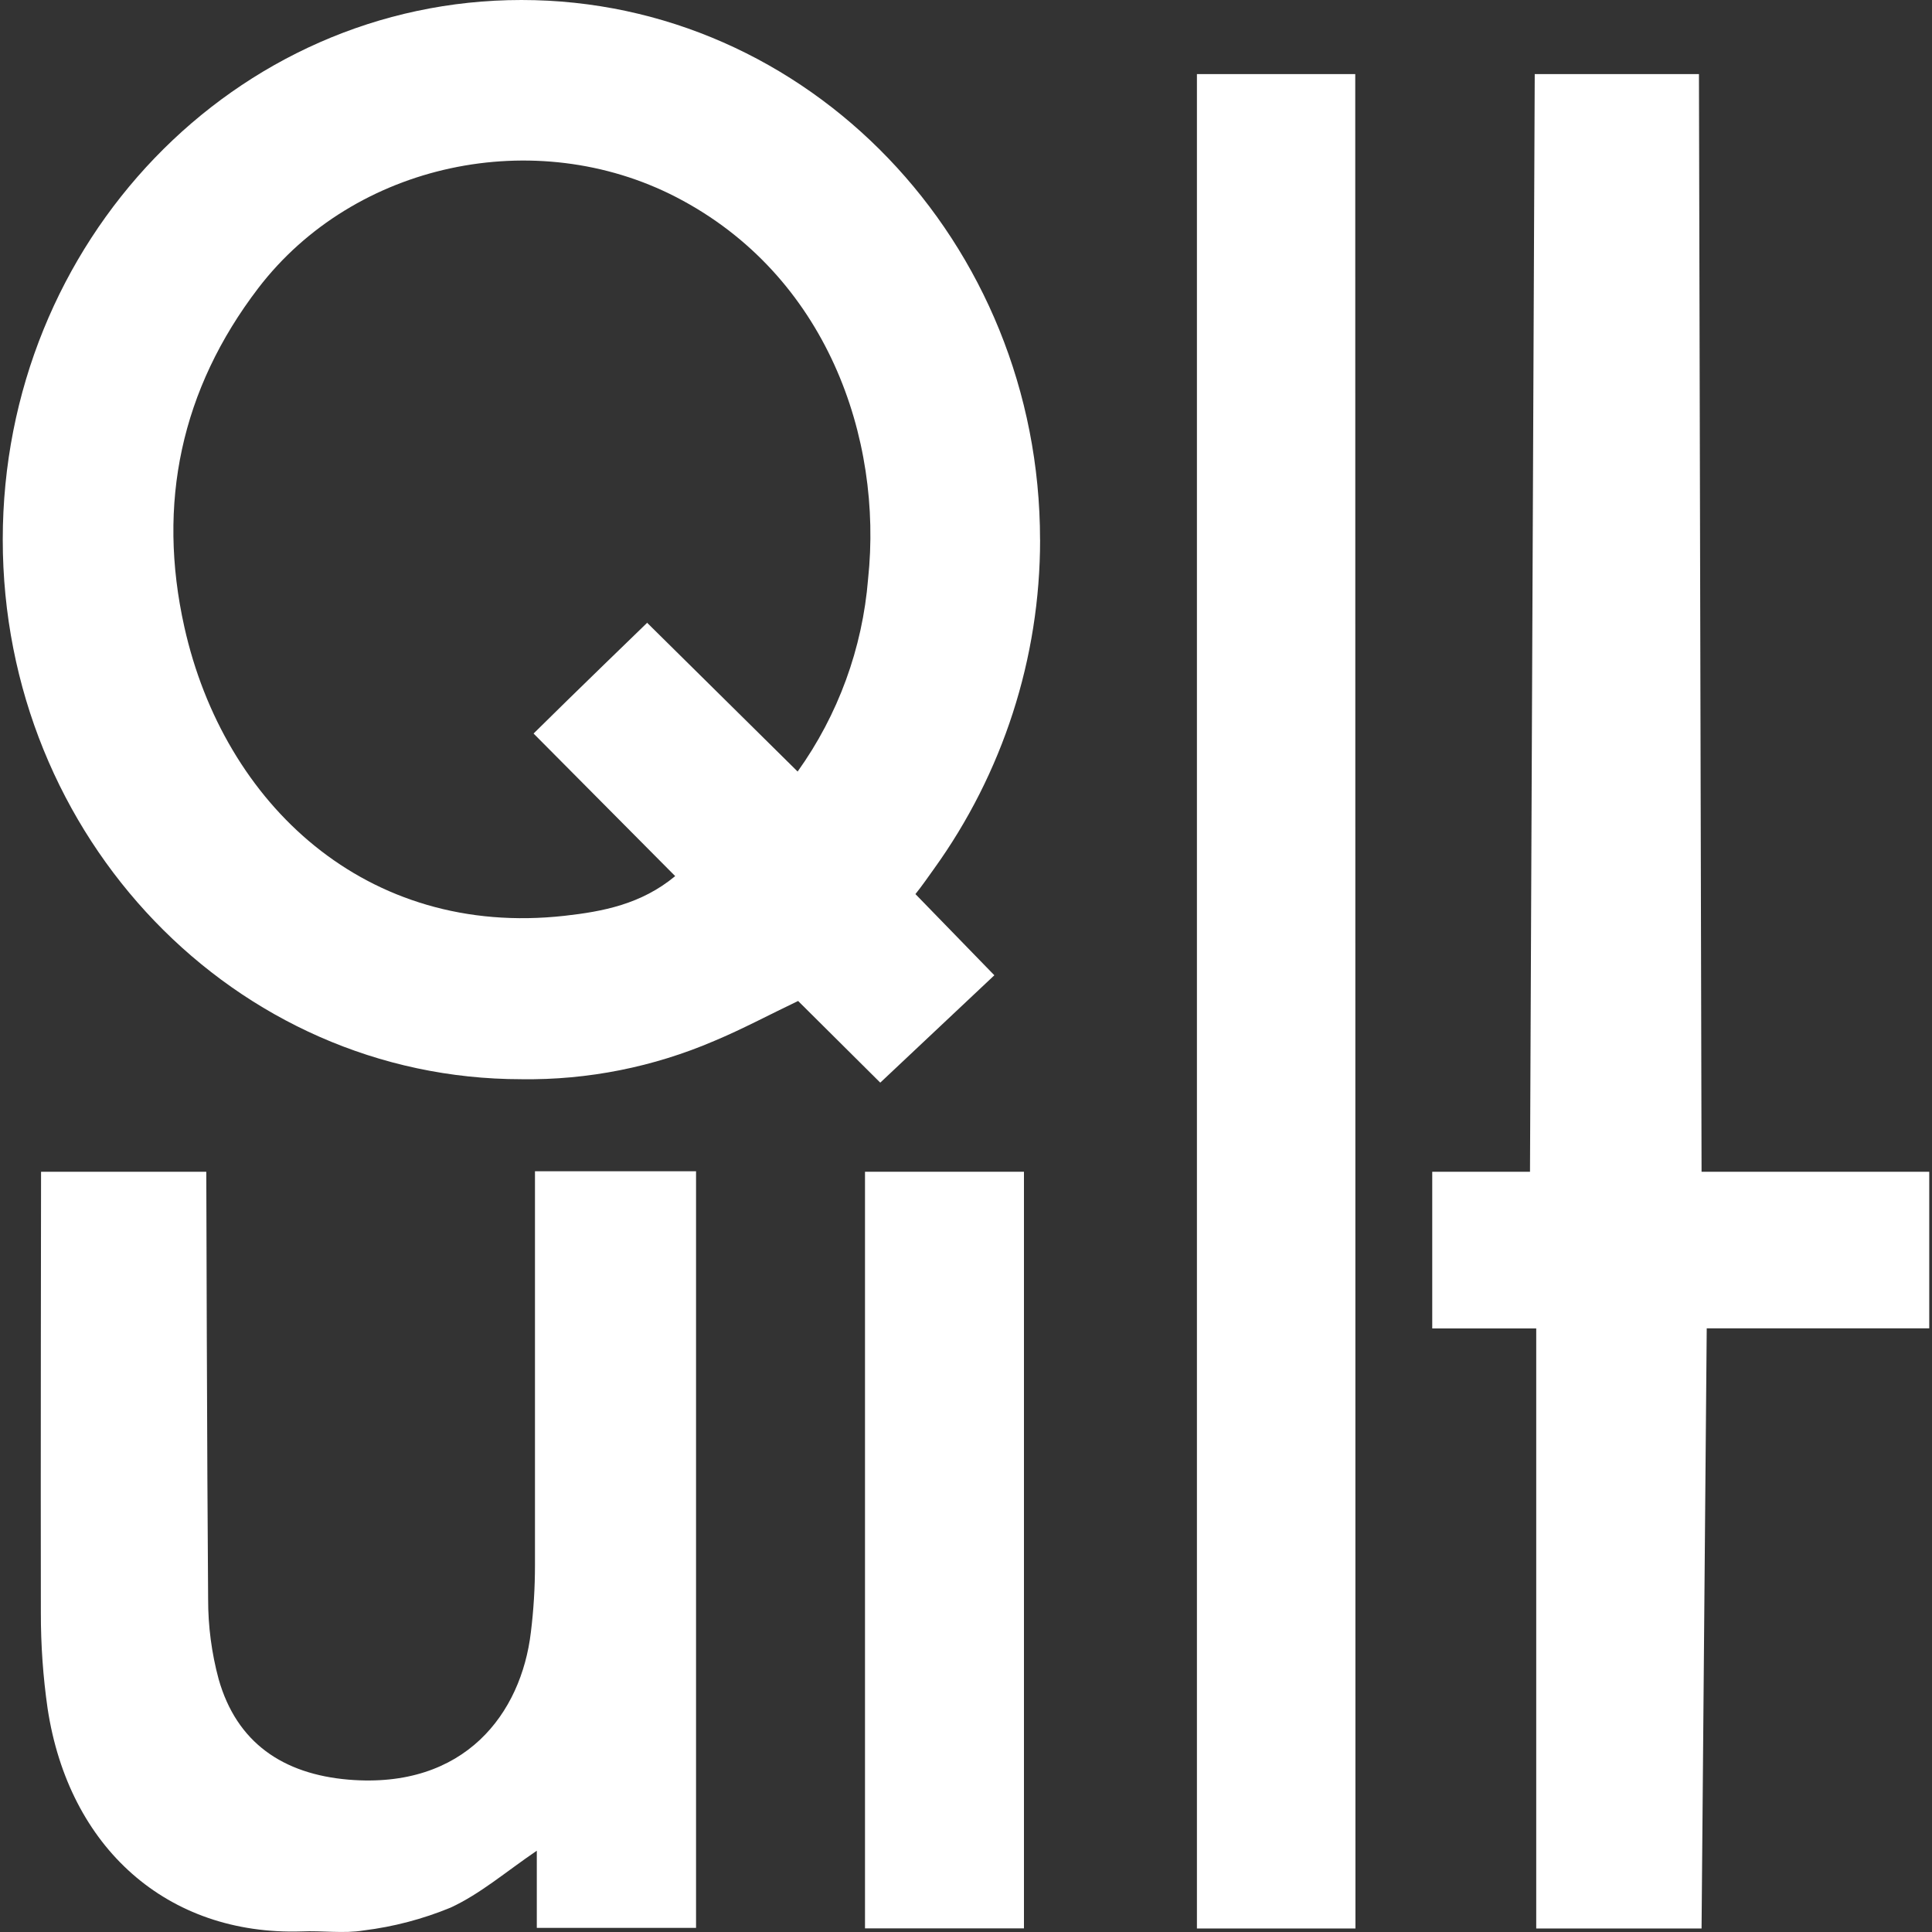 <?xml version="1.0" encoding="UTF-8"?><svg id="Layer_1" xmlns="http://www.w3.org/2000/svg" viewBox="0 0 400 400"><rect x="0" y="0" width="400" height="400" fill="#333333" stroke="none"/><defs><style>.cls-1{fill:#fff;}</style></defs><g id="bcj4VL"><path class="cls-1" d="M215.34,111.78c0,24.46-7.7,48.3-22,68.15-.77,1.07-2.56,3.65-3.81,5.18l16.34,16.81-23.62,22.23-17.01-16.91c-6.07,2.9-11.59,5.86-17.33,8.26-12.61,5.42-26.22,8.13-39.94,7.94C48.64,223.44,.57,173.42,.57,111.72S48.64,0,107.96,0s107.37,50.08,107.37,111.78Zm-81.39,17.13l31.19,30.83c8.39-11.73,13.43-25.52,14.59-39.9,3.08-29.06-8.52-62.87-39.7-79.01-29.14-15.05-66.66-7.19-86.57,18.84-15.98,20.92-21,44.59-15.29,70.15,8.2,36.72,37.72,64.34,78.69,59.79,7.94-.89,15.88-2.38,22.93-8.22l-29.32-29.52c7.74-7.68,23.56-22.97,23.56-22.97h-.08Z"/><polygon class="cls-1" points="318.06 275.04 296.53 275.04 296.53 242.6 316.77 242.6 317.75 15.34 351.75 15.34 352.29 242.6 399.43 242.6 399.43 275.02 353.36 275.02 352.29 399.27 318.06 399.27 318.06 275.04"/><polygon class="cls-1" points="280.63 399.27 247.81 399.27 247.81 15.34 279.97 15.34 280.59 15.34 280.63 399.27"/><path class="cls-1" d="M8.51,242.6H42.71s.16,62.39,.38,88.48c-.01,5.6,.72,11.17,2.18,16.58,3.73,13.12,13.28,19.65,26.92,20.8,24.1,1.99,35.73-13.76,37.72-30.51,.57-4.61,.85-9.25,.85-13.9v-81.55h33.35v156.65h-32.97v-15.98c-6.45,4.39-11.71,8.95-17.87,11.79-5.76,2.37-11.81,3.96-17.99,4.72-4.17,.69-8.56,0-12.84,.2-27.79,.87-48.22-17.29-52.59-46.19-.94-6.54-1.4-13.13-1.39-19.73-.06-26.98,.04-91.36,.04-91.36Z"/><rect class="cls-1" x="179.09" y="242.6" width="32.91" height="156.65"/></g></svg>